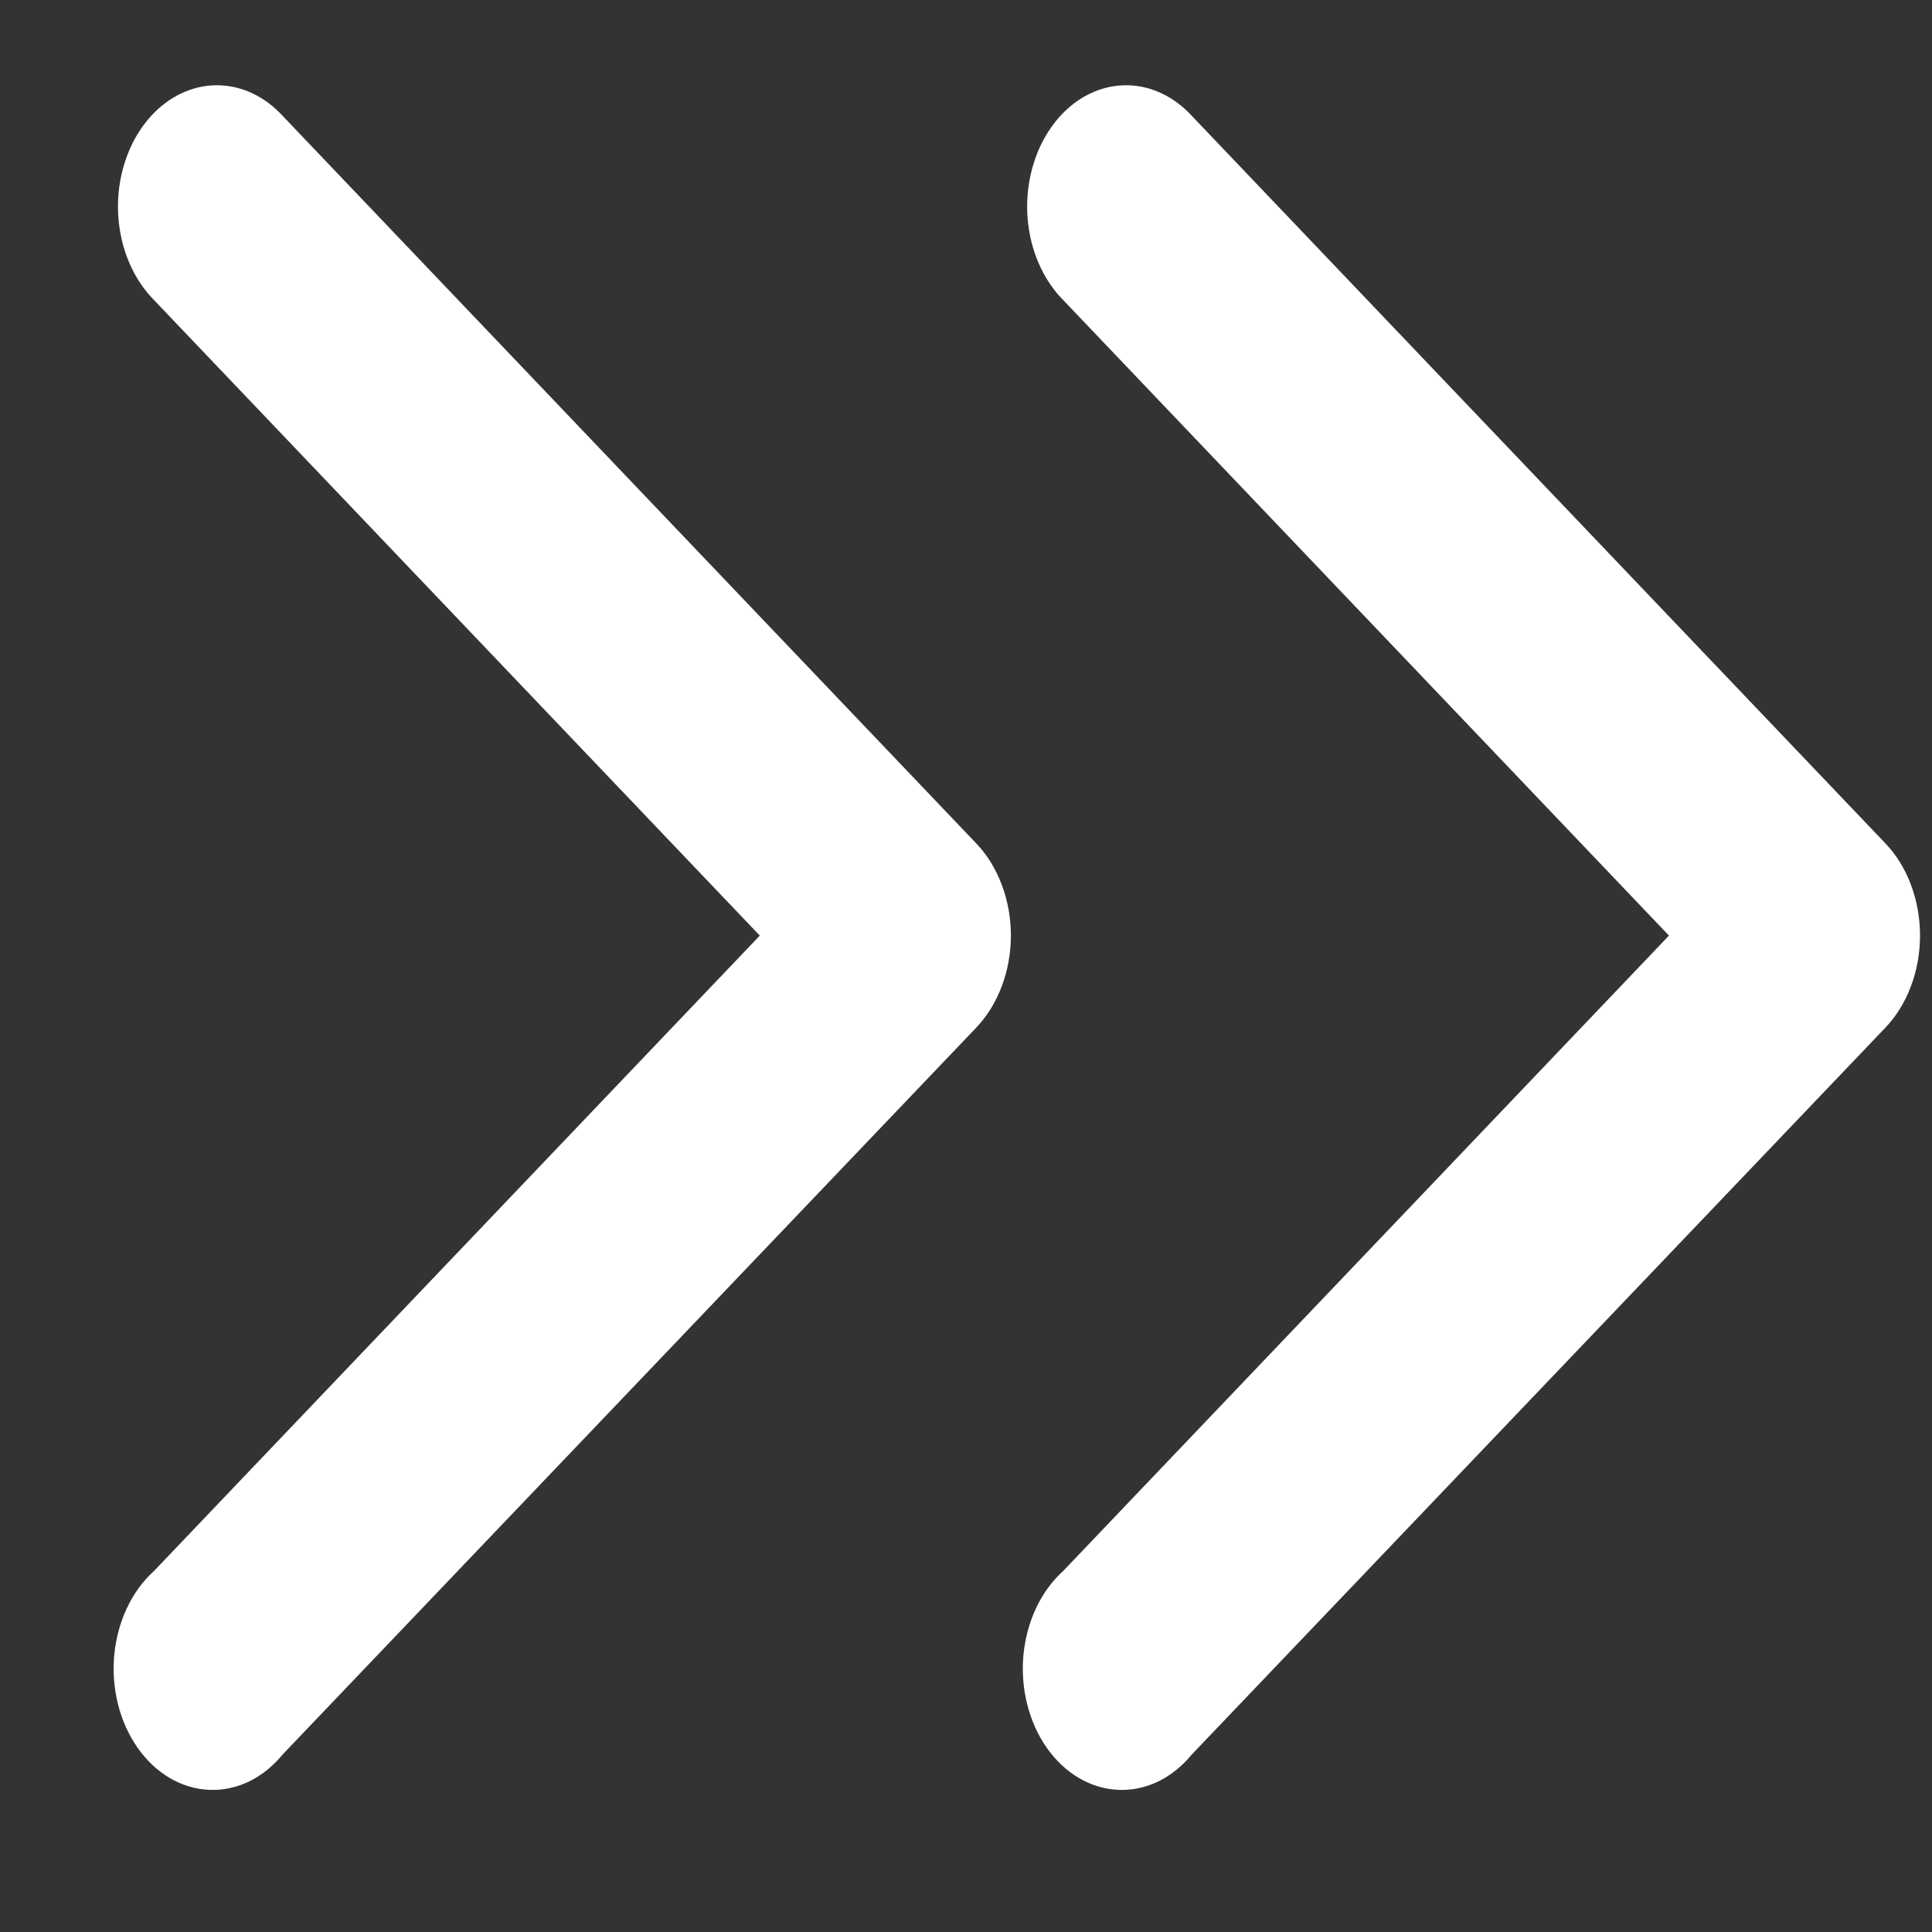 <svg width="34" height="34" viewBox="0 0 34 34" fill="none" xmlns="http://www.w3.org/2000/svg">
<rect x="0" y="0" width="34" height="34" fill="#333333" stroke="none"/>
<g id="icon">
<path id="path9429" d="M3.857 1.501C3.495 1.491 3.14 1.619 2.84 1.868C2.54 2.118 2.312 2.475 2.186 2.891C2.059 3.307 2.042 3.76 2.136 4.188C2.23 4.617 2.431 4.998 2.71 5.28L13.371 16.465L2.71 27.647C2.517 27.821 2.355 28.042 2.235 28.296C2.115 28.55 2.039 28.832 2.011 29.124C1.984 29.416 2.006 29.711 2.077 29.992C2.147 30.273 2.264 30.533 2.42 30.756C2.576 30.979 2.768 31.16 2.984 31.288C3.2 31.415 3.435 31.487 3.675 31.498C3.915 31.51 4.154 31.46 4.377 31.354C4.601 31.246 4.803 31.084 4.973 30.877L17.178 18.087C17.37 17.886 17.524 17.638 17.629 17.357C17.735 17.077 17.79 16.772 17.79 16.463C17.79 16.155 17.735 15.85 17.629 15.57C17.524 15.289 17.37 15.04 17.178 14.84L4.973 2.038C4.665 1.703 4.269 1.512 3.857 1.501Z" fill="white"/>
<path id="path9429_2" d="M19.857 1.501C19.495 1.491 19.14 1.619 18.84 1.868C18.541 2.118 18.312 2.475 18.186 2.891C18.059 3.307 18.042 3.76 18.136 4.188C18.23 4.617 18.431 4.998 18.71 5.28L29.371 16.465L18.71 27.647C18.517 27.821 18.355 28.042 18.235 28.296C18.115 28.55 18.039 28.832 18.011 29.124C17.984 29.416 18.006 29.711 18.077 29.992C18.147 30.273 18.264 30.533 18.42 30.756C18.576 30.979 18.768 31.16 18.984 31.288C19.2 31.415 19.435 31.487 19.675 31.498C19.915 31.51 20.154 31.46 20.377 31.354C20.601 31.246 20.803 31.084 20.973 30.877L33.178 18.087C33.37 17.886 33.524 17.638 33.629 17.357C33.735 17.077 33.789 16.772 33.789 16.463C33.789 16.155 33.735 15.85 33.629 15.57C33.524 15.289 33.37 15.04 33.178 14.84L20.973 2.038C20.665 1.703 20.269 1.512 19.857 1.501Z" fill="white"/>
</g>
</svg>
